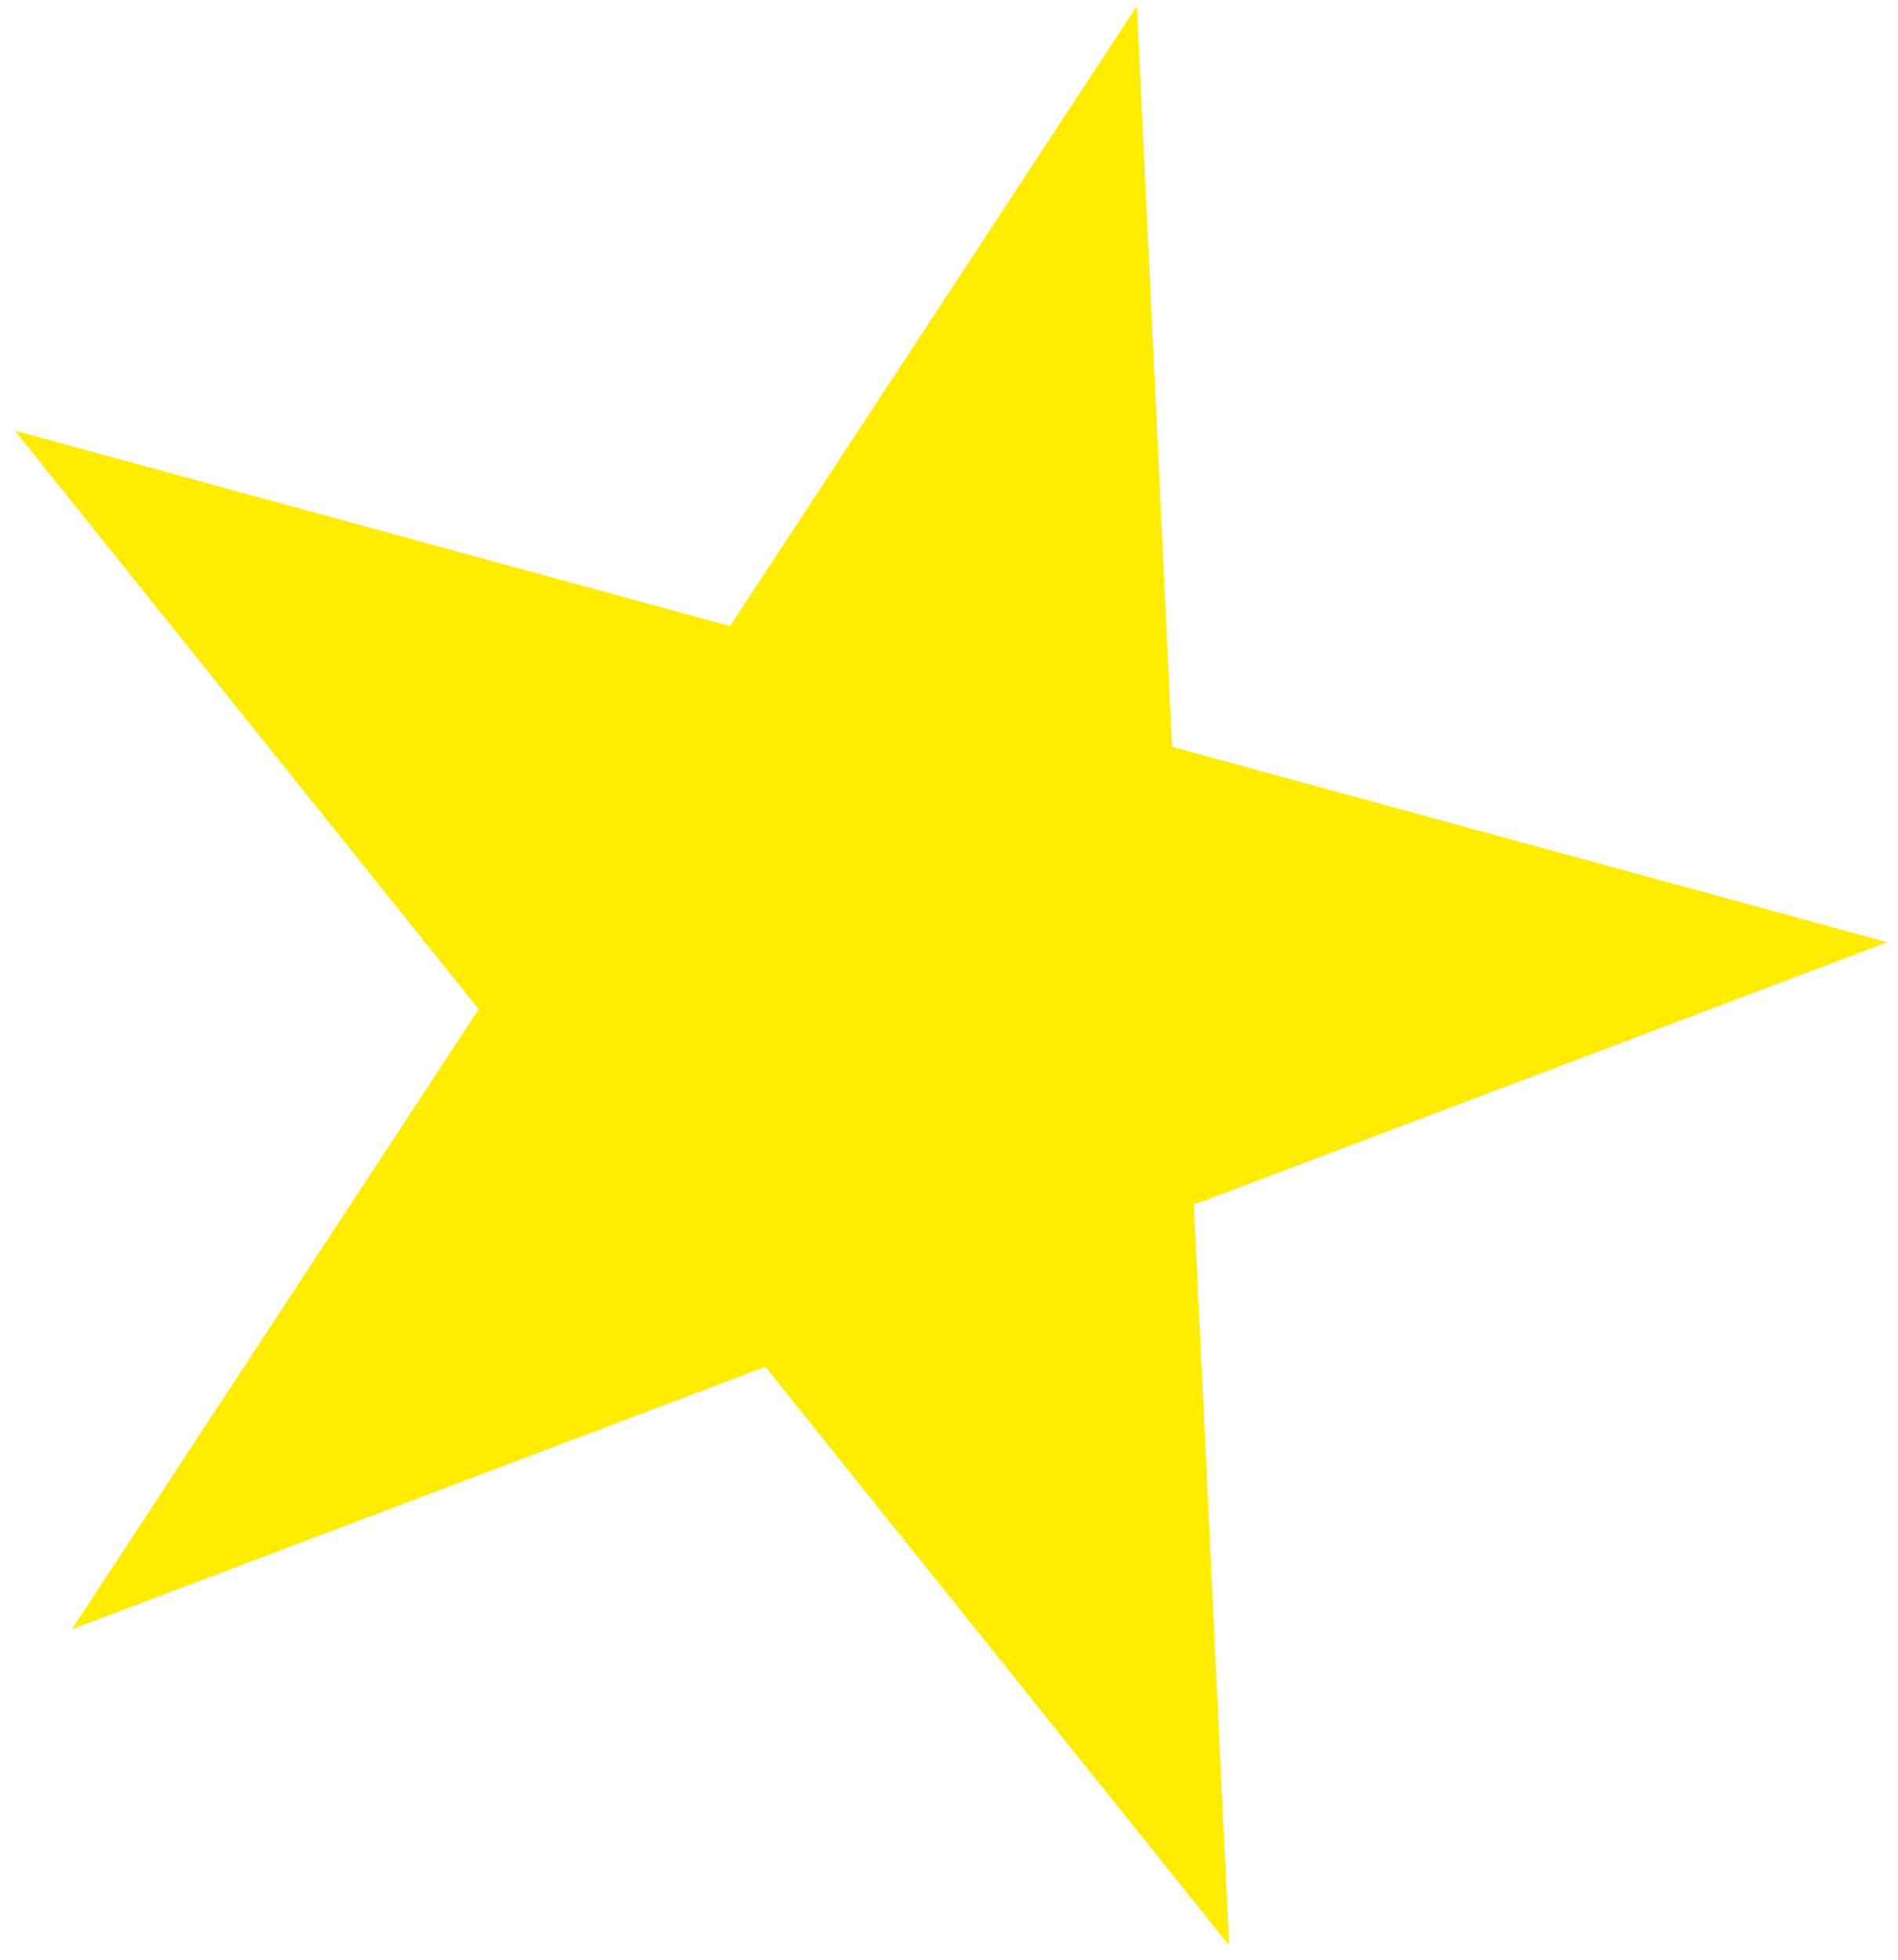 <?xml version="1.0" encoding="UTF-8"?> <svg xmlns="http://www.w3.org/2000/svg" width="93" height="96" viewBox="0 0 93 96" fill="none"> <path d="M0.73 21.098L35.773 30.669L55.705 0.298L57.431 36.584L92.475 46.155L58.498 59.01L60.225 95.296L37.5 66.955L3.523 79.81L23.455 49.439L0.73 21.098Z" fill="#FFEC00"></path> </svg> 